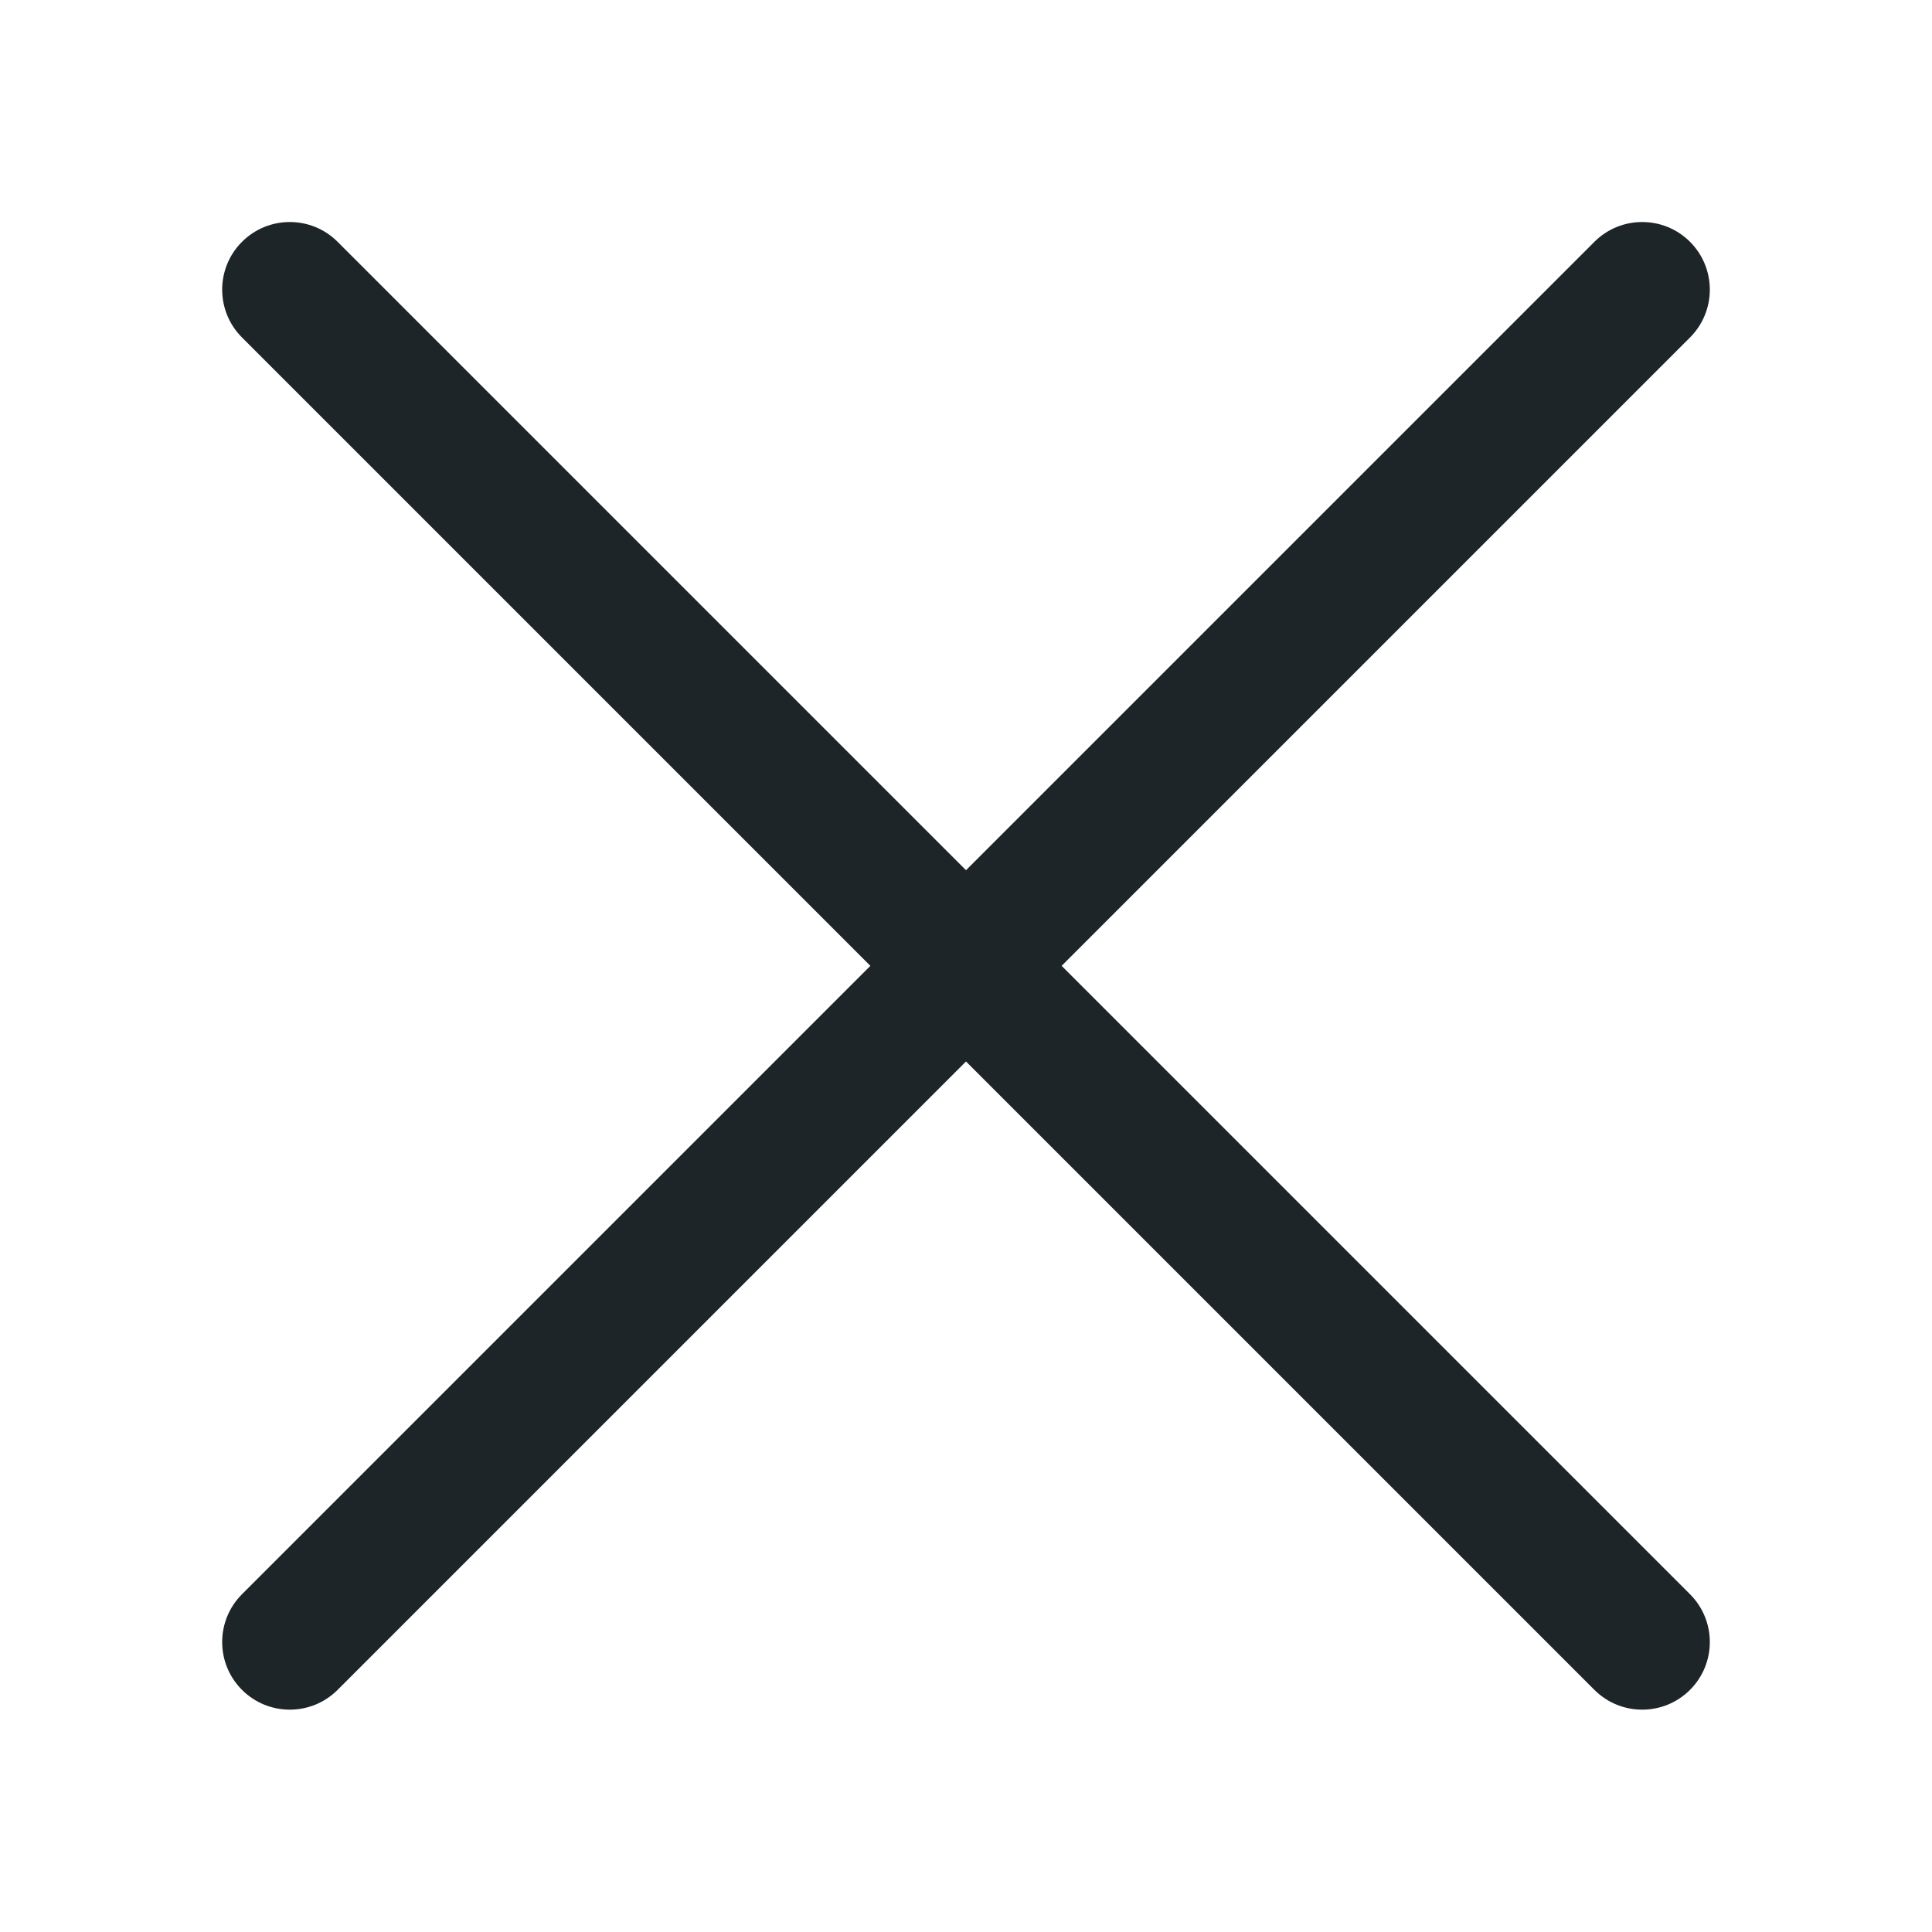<svg width="24" height="24" viewBox="0 0 24 24" fill="none" xmlns="http://www.w3.org/2000/svg">
<g id="icon/nav/close">
<path id="Union" fill-rule="evenodd" clip-rule="evenodd" d="M4.194 3.004C3.866 2.676 3.334 2.676 3.006 3.004C2.678 3.332 2.678 3.864 3.006 4.192L10.812 11.998L3.006 19.804C2.678 20.132 2.678 20.664 3.006 20.992C3.334 21.32 3.866 21.32 4.194 20.992L12 13.186L19.806 20.992C20.134 21.32 20.666 21.32 20.994 20.992C21.322 20.664 21.322 20.132 20.994 19.804L13.188 11.998L20.994 4.192C21.322 3.864 21.322 3.332 20.994 3.004C20.666 2.676 20.134 2.676 19.806 3.004L12 10.81L4.194 3.004Z" fill="#1D2529"/>
</g>
</svg>
